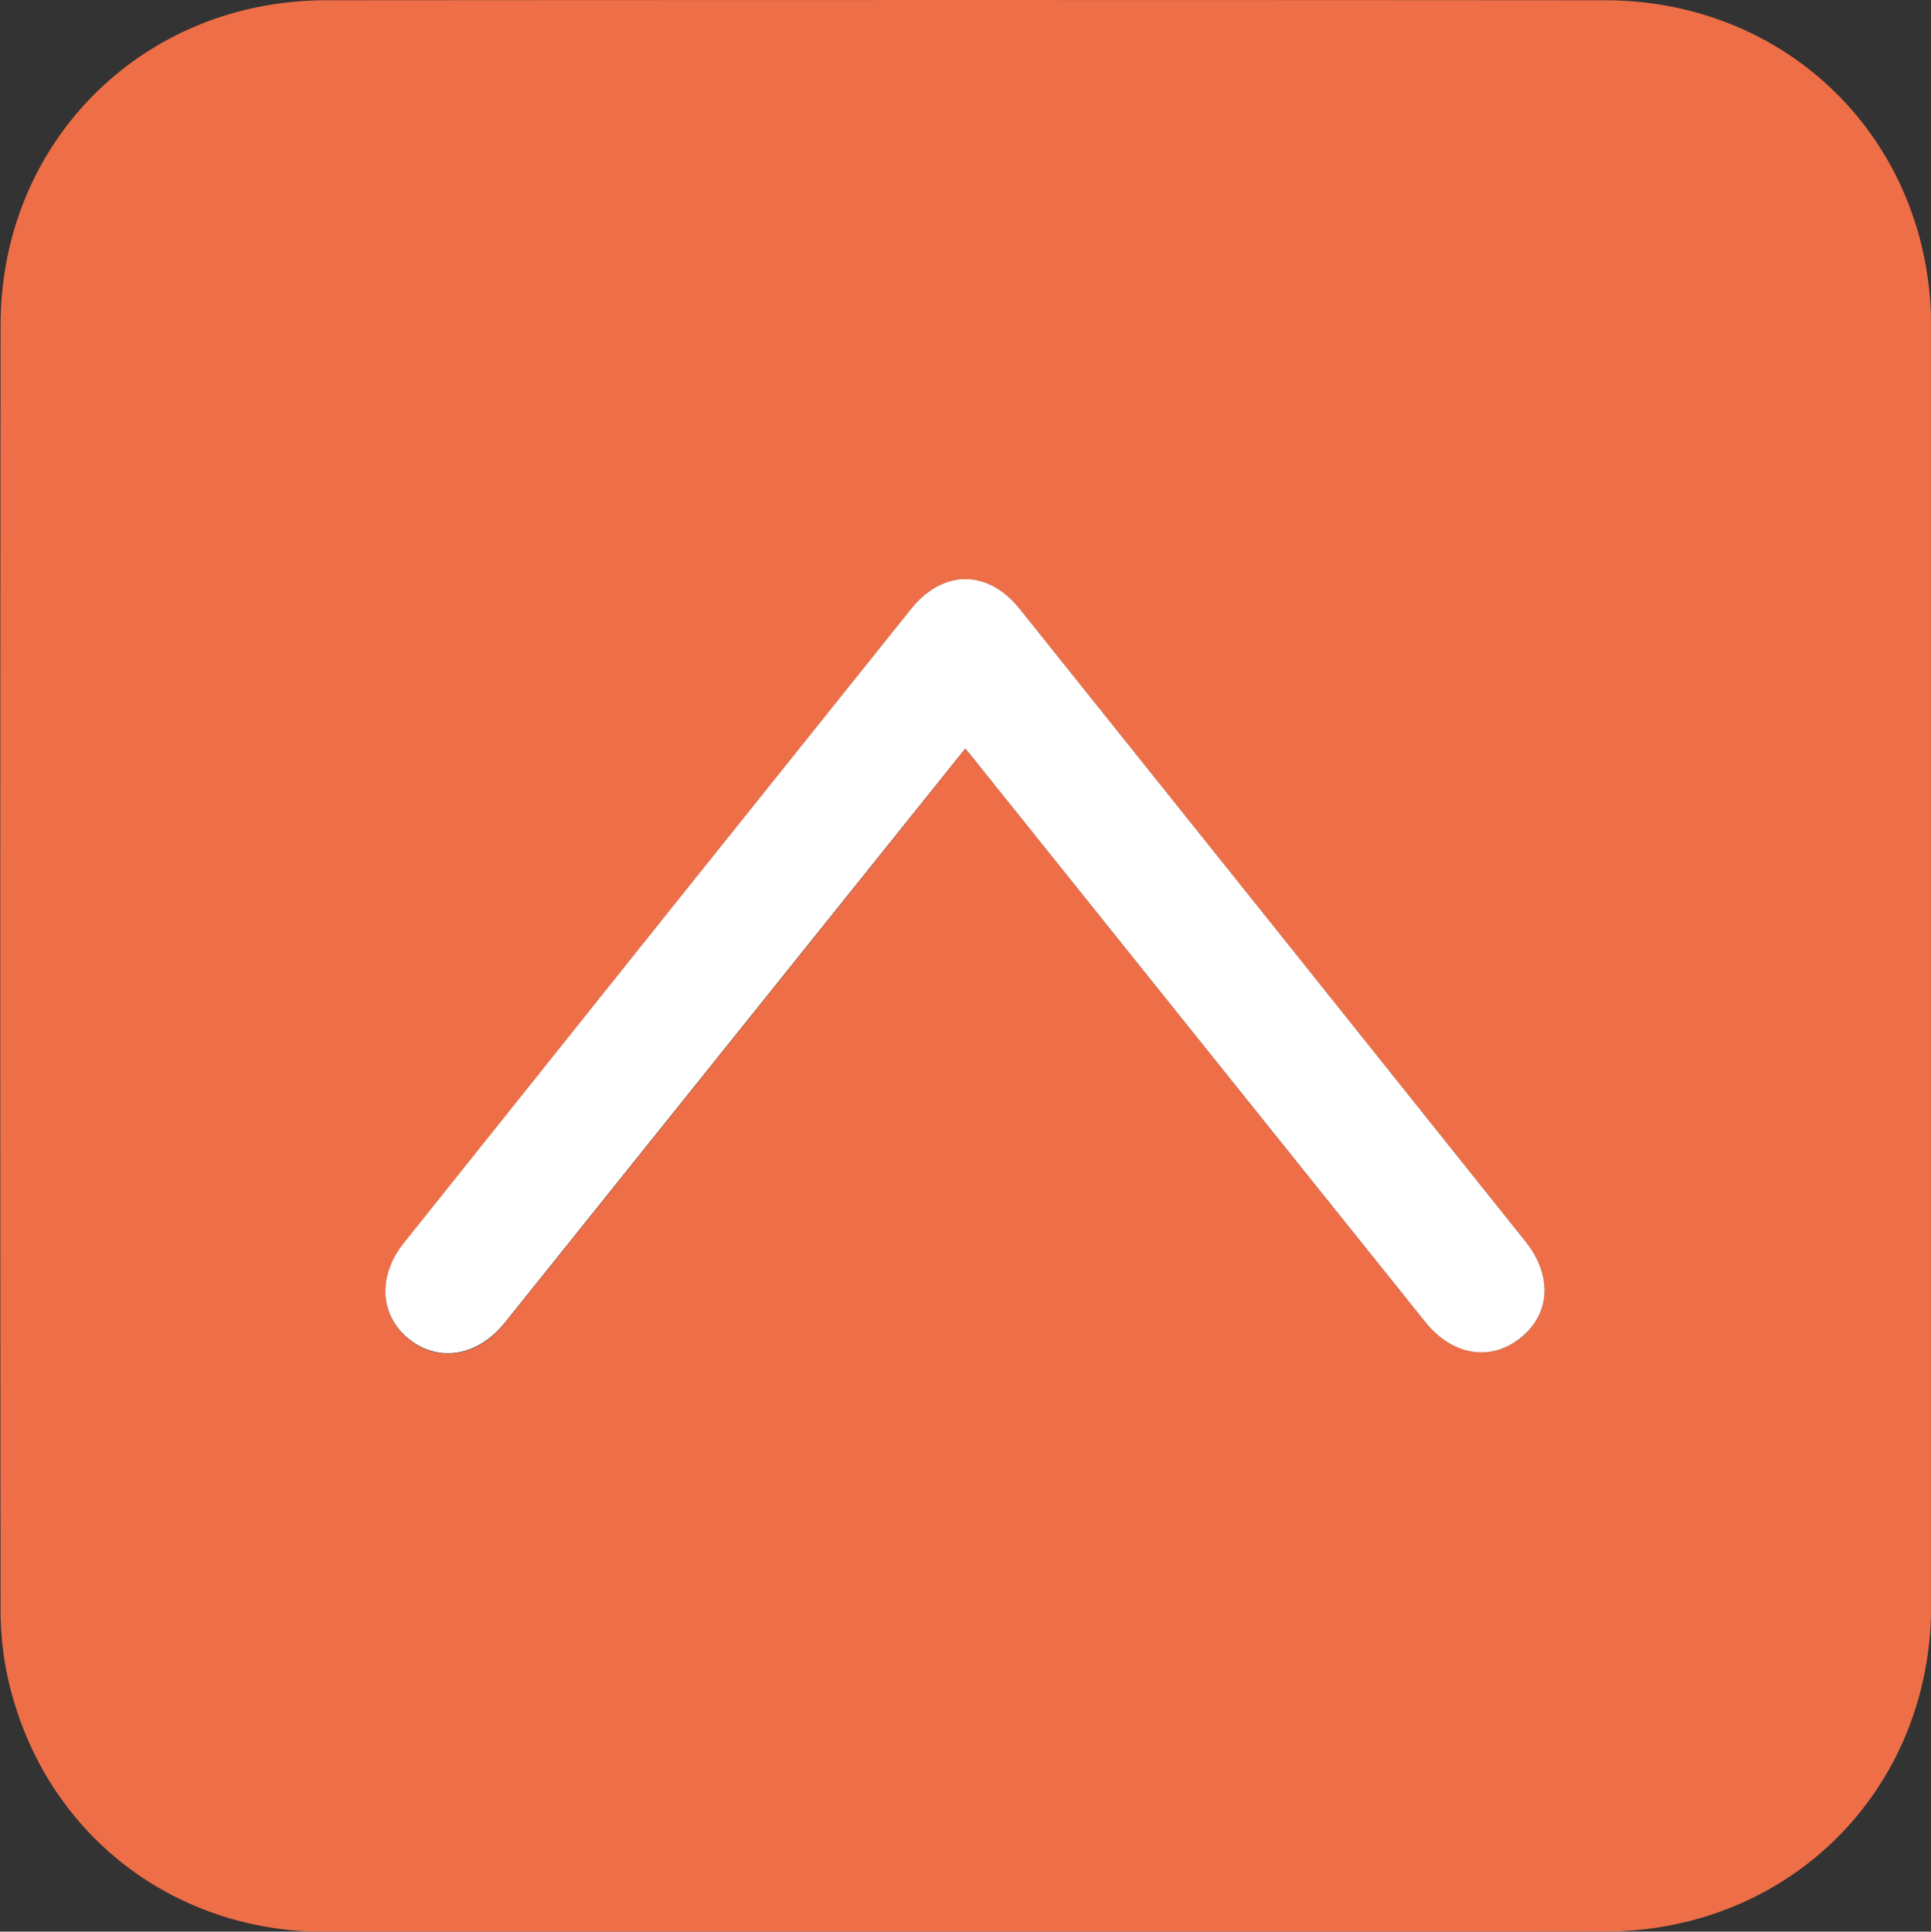 <?xml version="1.0"?>
<svg xmlns="http://www.w3.org/2000/svg" id="Layer_1" data-name="Layer 1" viewBox="0 0 359.4 359.48" width="359.4" height="359.48" x="0" y="0"><rect x="0" y="0" width="359.4" height="359.48" fill="#333333" stroke="none"/><defs><style>.cls-1{fill:#ee6e47;}.cls-2{fill:#fff;}</style></defs><path class="cls-1" d="M297.47,601q-59.51,0-119,0c-29.43,0-53.41-19.52-59.33-48.24A60.63,60.63,0,0,1,118,540.44q-.11-119.24,0-238.45c0-34.08,26.44-60.44,60.58-60.46q119-.09,238,0c34.35,0,60.71,26.38,60.73,60.69q.06,119,0,238.08c0,34.31-26.39,60.6-60.76,60.64Q357,601,297.47,601Zm.08-220.17c1.34,1.64,2.29,2.78,3.22,3.93l82.4,102.75c5,6.2,12.18,7.38,17.71,3s6-11.59,1-17.9q-47.06-58.9-94.17-117.76c-5.93-7.42-14.31-7.42-20.26,0q-47.24,59-94.41,118.05c-4.94,6.18-4.45,13.59,1.07,17.92s12.74,3.11,17.7-3.07q32.32-40.26,64.62-80.55Z" transform="translate(-117.89 -241.48)"/><path class="cls-2" d="M297.55,380.78l-21.13,26.35q-32.31,40.28-64.62,80.55c-5,6.18-12.17,7.41-17.7,3.07s-6-11.74-1.07-17.92q47.17-59.06,94.41-118c5.95-7.43,14.33-7.43,20.26,0q47.13,58.86,94.17,117.76c5,6.31,4.59,13.45-1,17.9s-12.73,3.23-17.71-3l-82.4-102.75C299.84,383.56,298.89,382.42,297.55,380.78Z" transform="translate(-117.89 -241.48)"/></svg>
